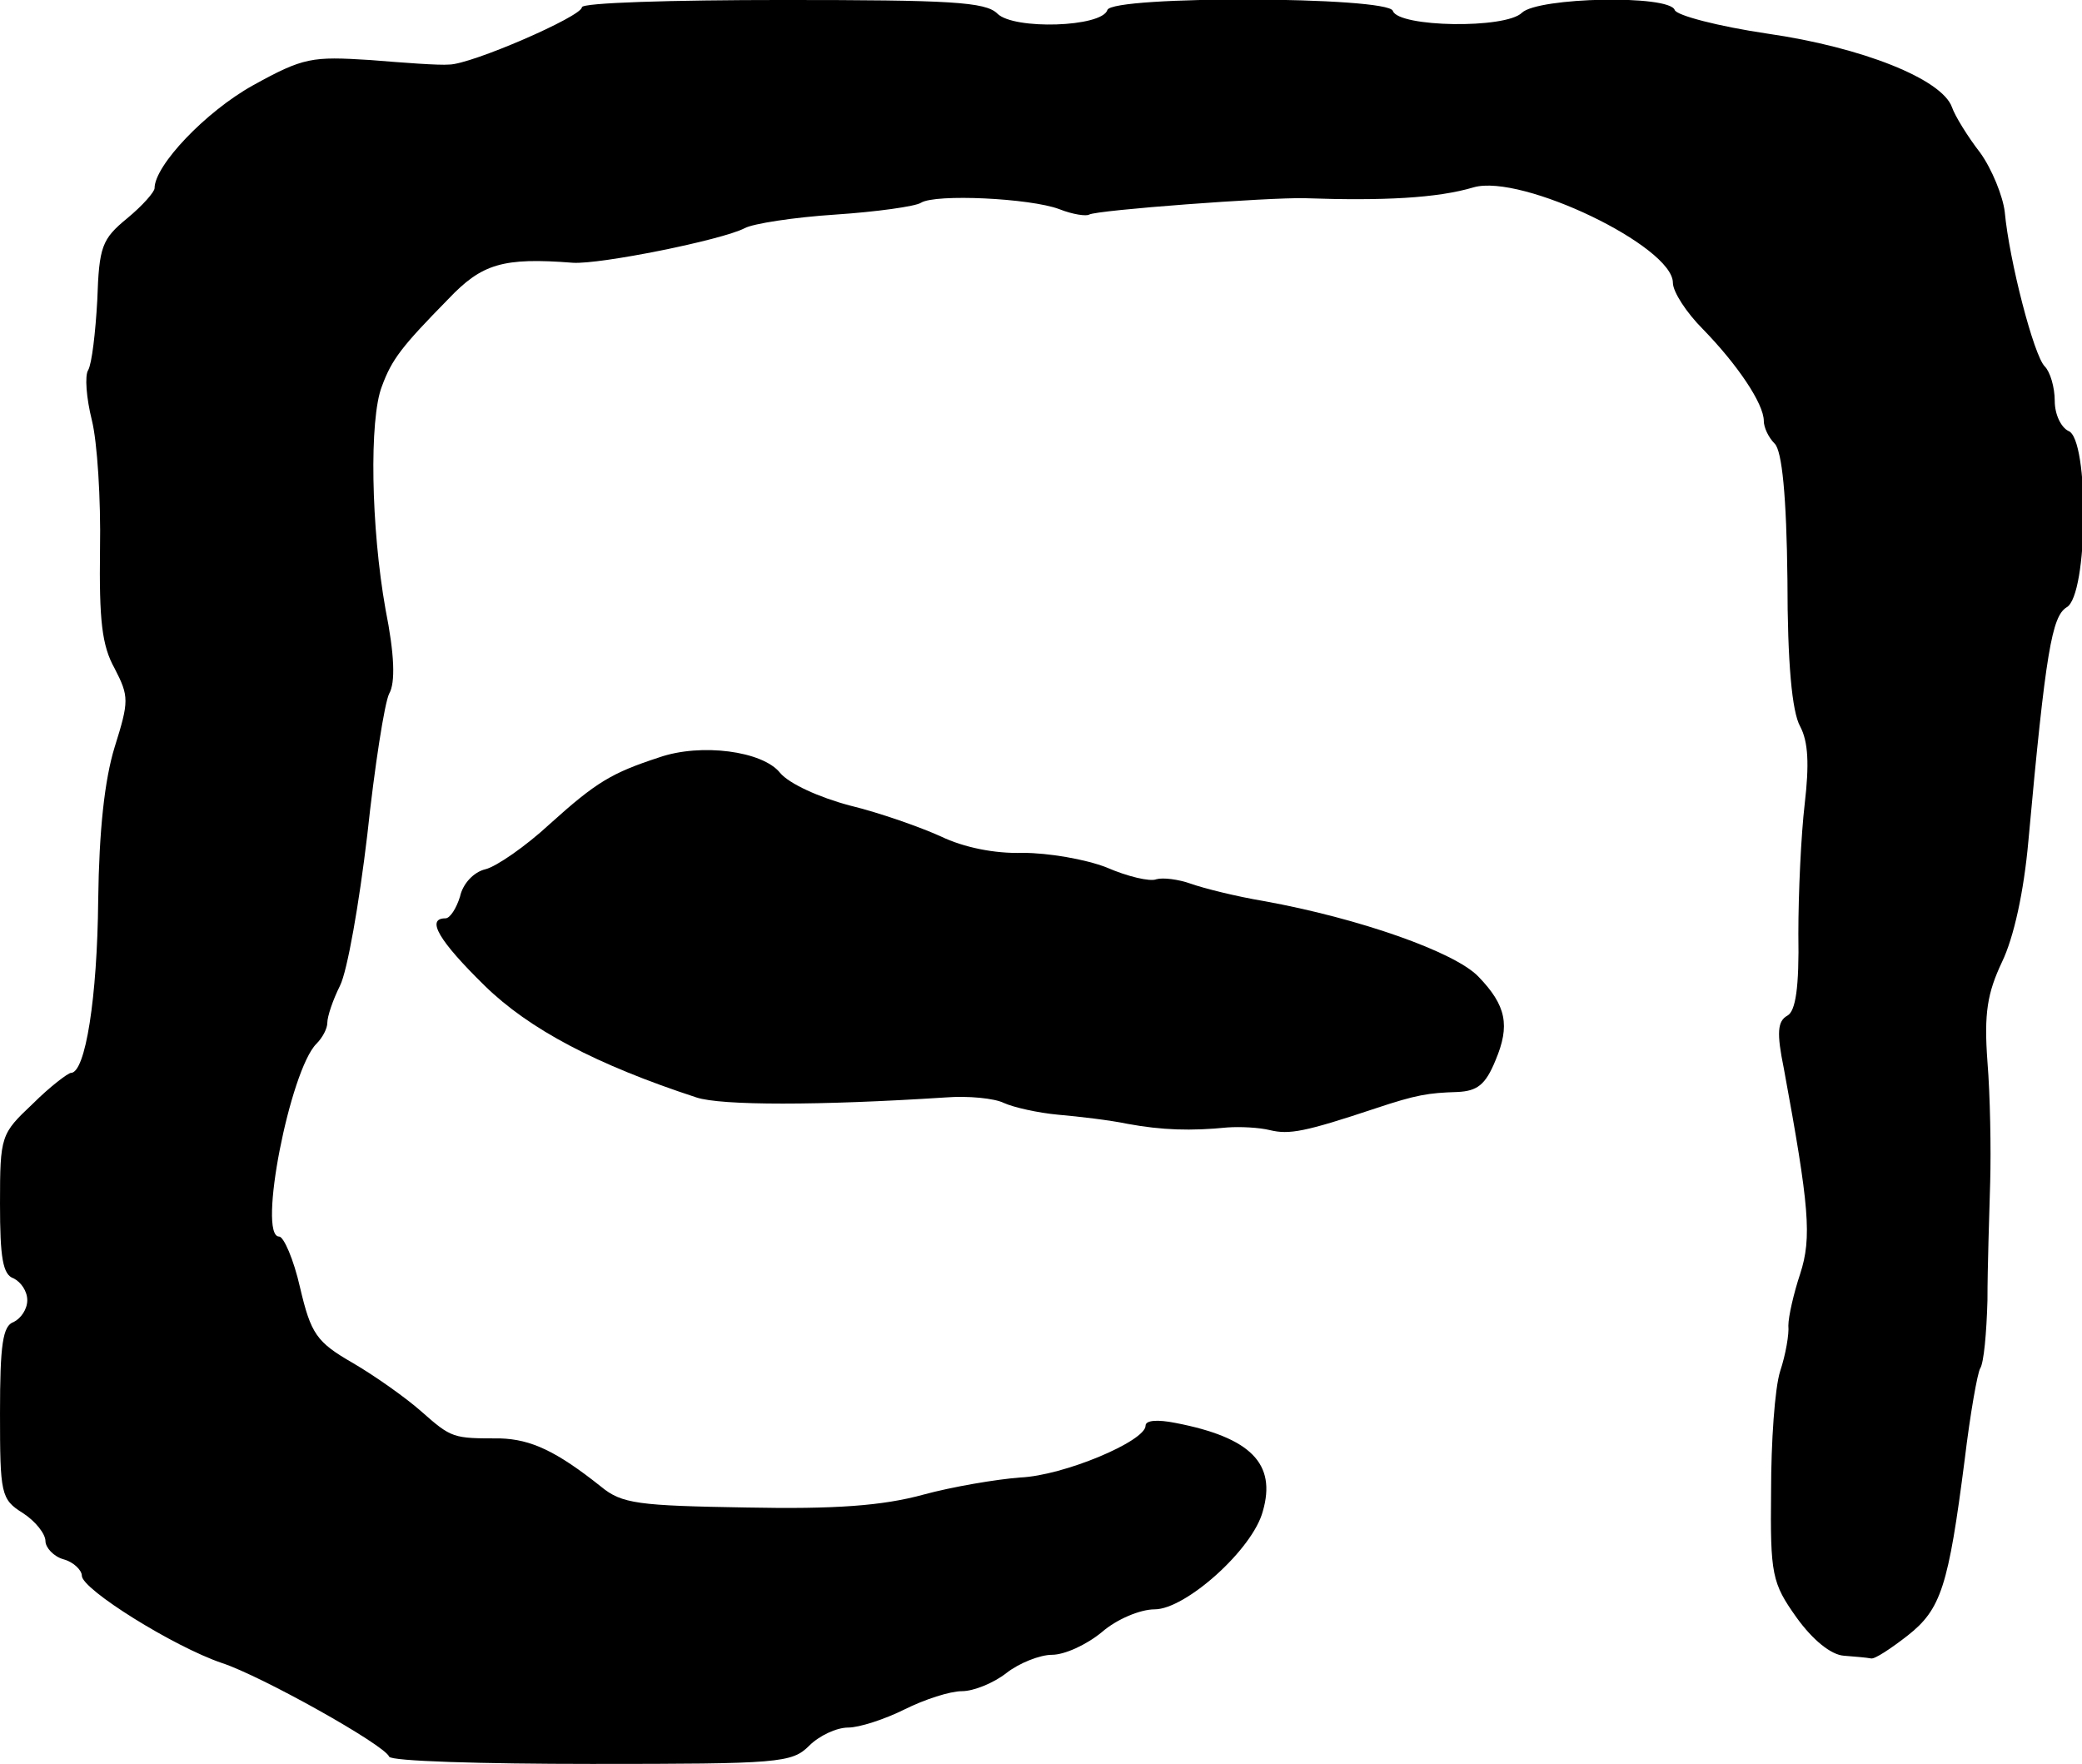 <?xml version="1.0" standalone="no"?>
<!DOCTYPE svg PUBLIC "-//W3C//DTD SVG 20010904//EN"
 "http://www.w3.org/TR/2001/REC-SVG-20010904/DTD/svg10.dtd">
<svg version="1.0" xmlns="http://www.w3.org/2000/svg"
 width="229pt" height="194pt" viewBox="0 0 229 194"
 preserveAspectRatio="xMidYMid meet">
<g transform="translate(0,194) scale(0.1,-0.1)"
fill="#000000" stroke="none">
<path d="M640 1932 c0 -10 -122 -63 -146 -63 -11 -1 -50 2 -87 5 -64 4 -73 3
-129 -28 -52 -29 -108 -88 -108 -113 0 -4 -13 -19 -30 -33 -28 -23 -31 -31
-33 -90 -2 -36 -6 -70 -10 -77 -4 -6 -2 -31 4 -55 6 -24 10 -87 9 -142 -1 -78
2 -106 16 -131 16 -31 16 -36 0 -87 -11 -36 -17 -91 -18 -168 -1 -107 -14
-190 -30 -190 -3 0 -23 -15 -42 -34 -35 -33 -36 -35 -36 -110 0 -59 3 -78 15
-82 8 -4 15 -14 15 -24 0 -10 -7 -20 -15 -24 -12 -4 -15 -25 -15 -100 0 -89 1
-95 25 -110 14 -9 25 -23 25 -31 0 -7 9 -17 20 -20 11 -3 20 -12 20 -18 0 -15
101 -78 154 -96 43 -14 179 -90 184 -103 2 -5 102 -8 223 -8 206 0 220 1 239
20 11 11 30 20 43 20 12 0 40 9 62 20 22 11 50 20 63 20 13 0 35 9 49 20 14
11 37 20 50 20 14 0 38 11 55 25 16 14 42 25 58 25 34 0 108 66 119 108 15 52
-13 81 -96 97 -20 4 -33 3 -33 -3 0 -17 -90 -55 -138 -57 -26 -2 -74 -10 -107
-19 -44 -12 -96 -16 -194 -14 -119 2 -137 4 -160 23 -49 39 -77 52 -111 53
-52 0 -53 0 -87 30 -17 15 -51 39 -75 53 -40 23 -46 32 -58 83 -7 31 -18 56
-23 56 -24 0 12 183 41 212 7 7 12 17 12 23 0 7 6 25 14 41 8 16 21 90 30 166
8 75 19 145 24 155 7 12 6 43 -4 93 -16 90 -18 209 -4 245 11 30 22 44 73 96
37 39 60 46 137 40 30 -2 164 25 189 38 9 5 54 12 100 15 45 3 88 9 94 13 16
10 120 5 152 -7 15 -6 30 -8 33 -6 9 5 197 19 237 18 86 -3 146 0 186 12 53
15 219 -65 219 -105 0 -10 15 -33 33 -51 38 -39 67 -82 67 -101 0 -7 5 -18 12
-25 8 -8 13 -57 14 -150 0 -91 5 -145 14 -161 9 -17 10 -42 5 -85 -4 -34 -7
-98 -7 -143 1 -59 -3 -85 -12 -90 -11 -6 -12 -19 -4 -58 28 -152 31 -186 18
-226 -7 -21 -13 -47 -13 -57 1 -9 -3 -32 -9 -50 -6 -19 -10 -78 -10 -132 -1
-92 1 -101 28 -139 18 -25 38 -41 52 -42 12 -1 25 -2 30 -3 4 -1 22 11 40 25
37 29 45 54 63 194 6 50 14 95 17 100 4 6 7 39 8 75 0 36 2 94 3 130 1 36 0
95 -3 132 -4 54 0 76 16 110 13 27 24 77 29 133 19 209 26 247 42 257 24 13
25 186 2 194 -8 4 -15 18 -15 33 0 15 -5 32 -11 38 -12 12 -39 116 -44 170 -2
17 -14 47 -27 65 -14 18 -28 41 -31 50 -11 31 -99 66 -203 81 -54 8 -100 20
-102 26 -6 17 -150 14 -168 -3 -18 -18 -136 -16 -142 2 -5 16 -309 17 -314 1
-6 -19 -103 -22 -121 -4 -13 13 -52 15 -236 15 -122 0 -221 -3 -221 -8z"/>
<path d="M725 1107 c-52 -17 -69 -27 -120 -73 -27 -25 -59 -47 -71 -50 -13 -3
-25 -16 -28 -30 -4 -13 -11 -24 -16 -24 -22 0 -7 -25 43 -74 49 -48 123 -87
233 -123 27 -9 135 -9 274 0 25 2 54 -1 64 -6 11 -5 38 -11 60 -13 23 -2 57
-6 76 -10 38 -7 70 -8 110 -4 14 1 35 0 47 -3 21 -5 38 -2 116 24 45 15 58 17
90 18 22 1 31 8 42 35 16 38 12 60 -19 92 -26 27 -131 64 -236 83 -30 5 -66
14 -80 19 -14 5 -31 7 -38 5 -7 -3 -32 3 -55 13 -23 9 -64 16 -92 16 -31 -1
-65 6 -90 18 -22 10 -67 26 -100 34 -34 9 -67 24 -77 36 -19 24 -87 33 -133
17z"/>
</g>
</svg>
